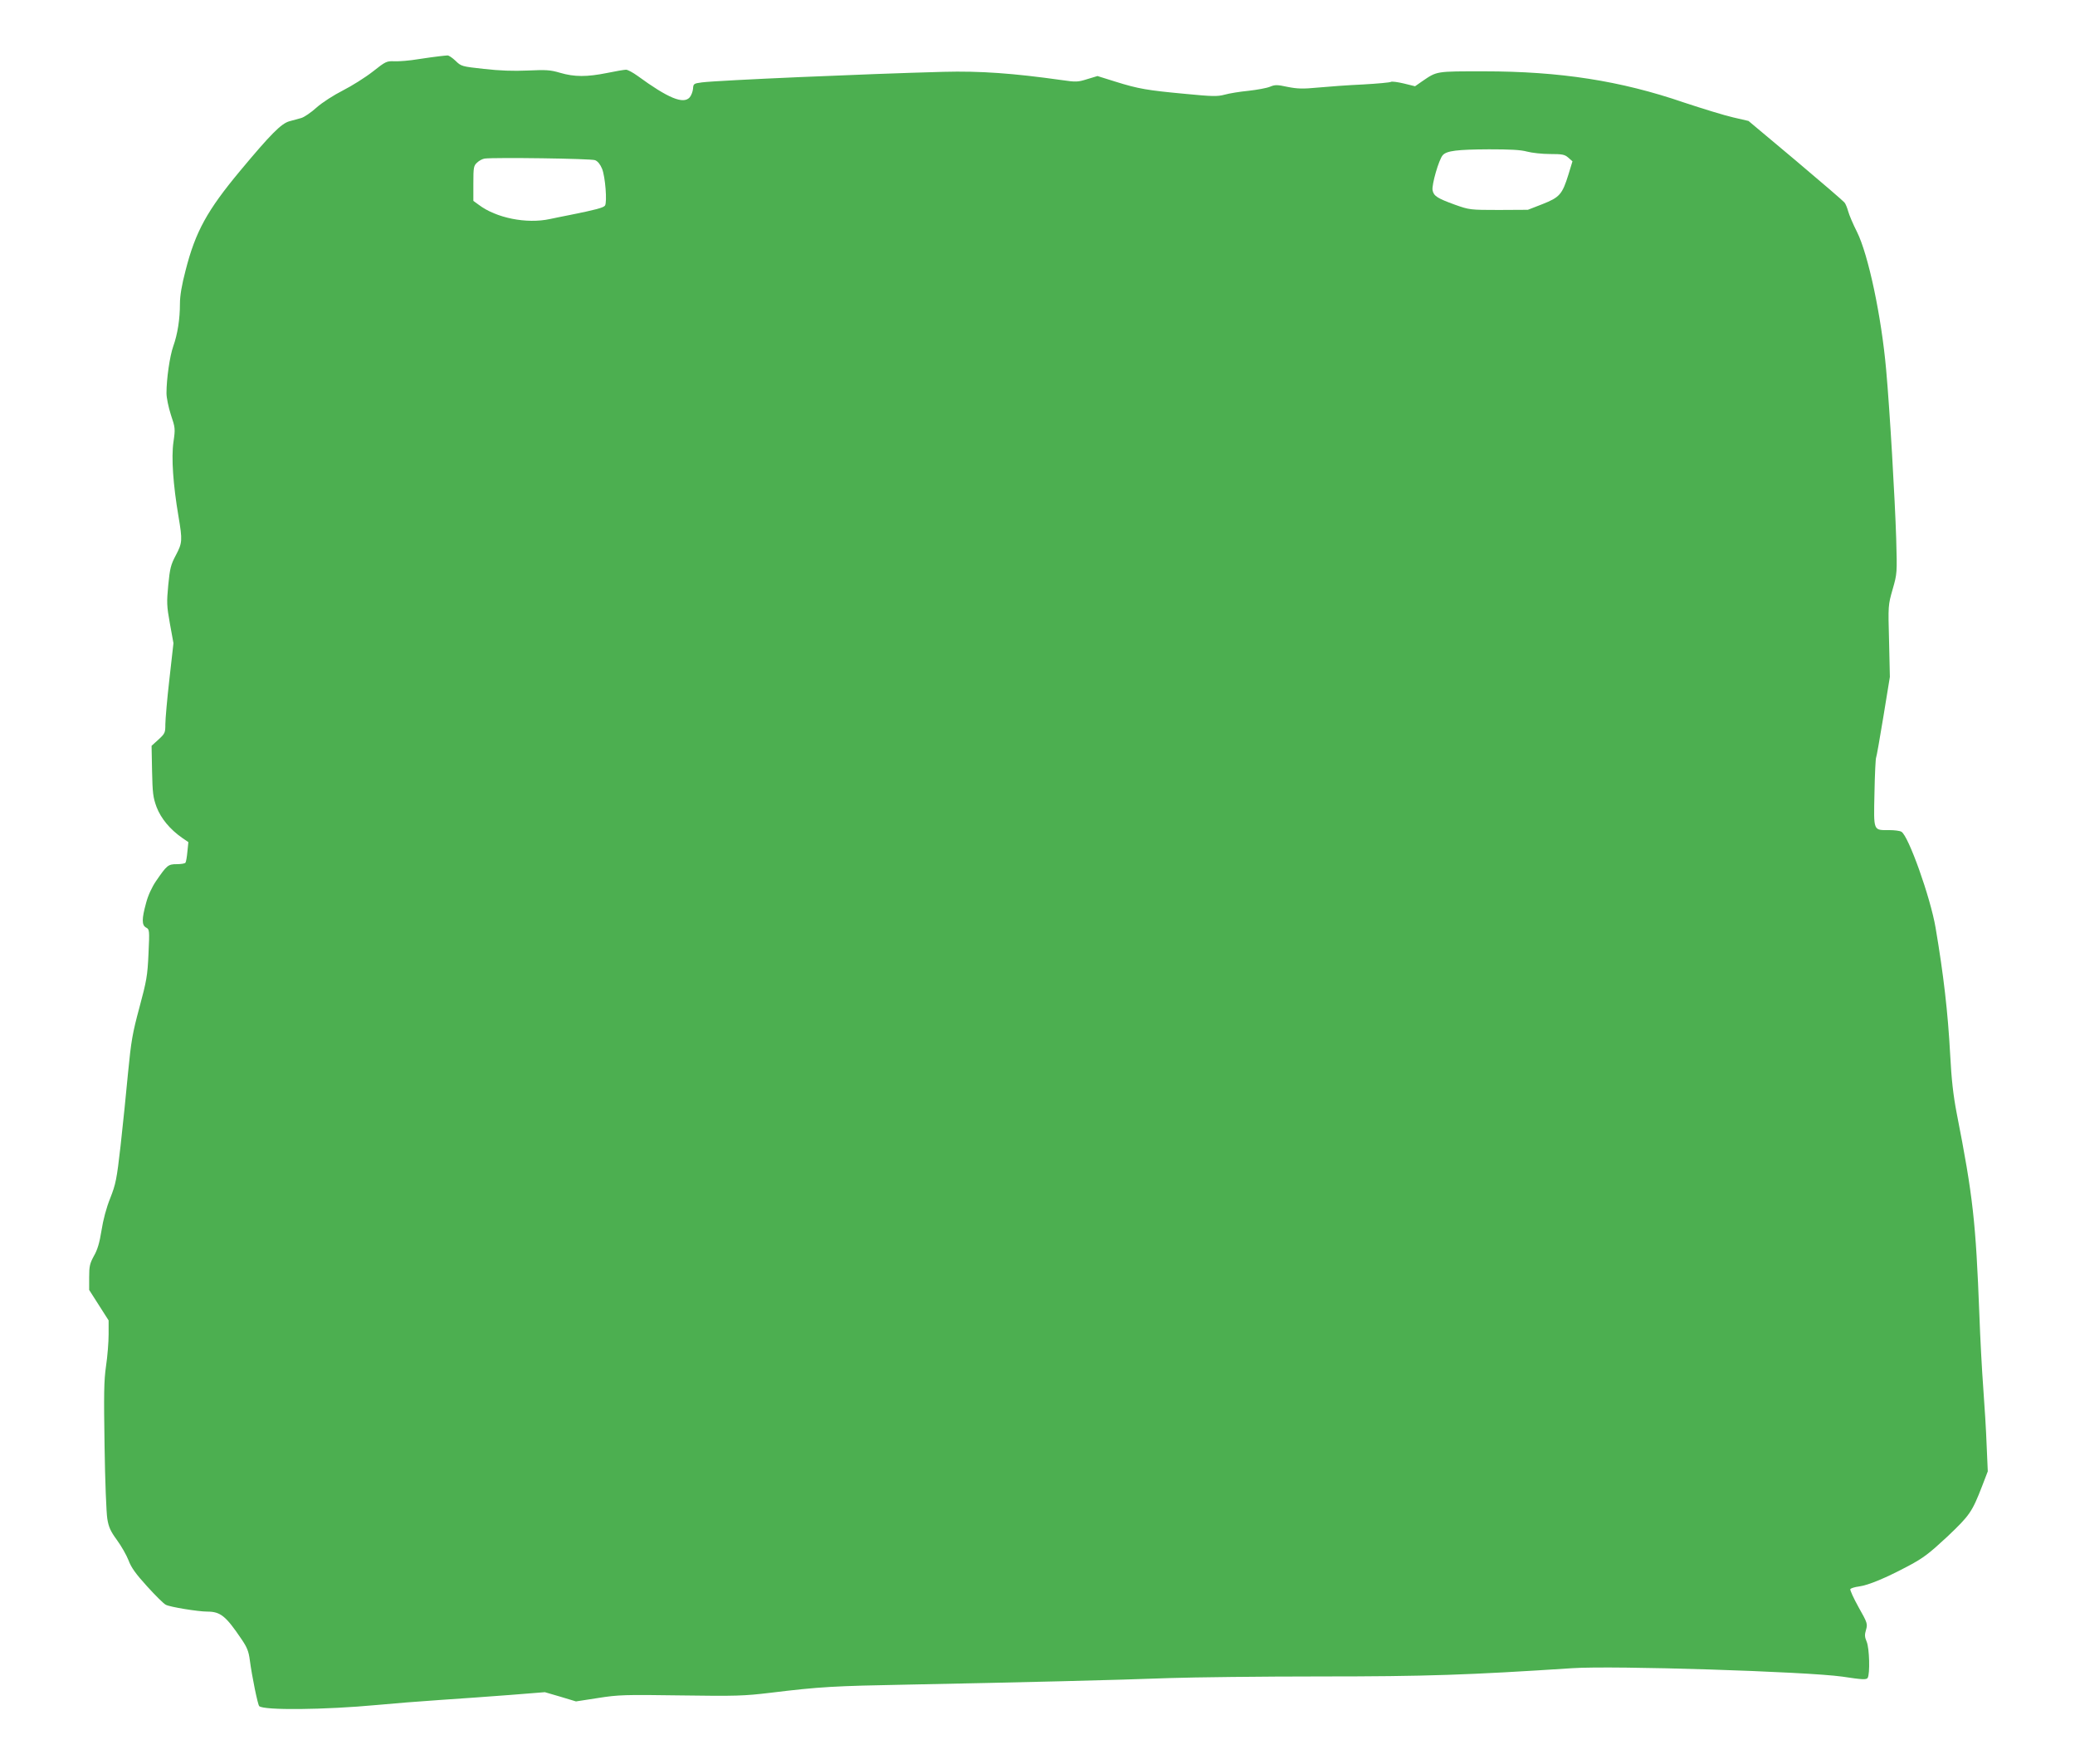 <?xml version="1.0" standalone="no"?>
<!DOCTYPE svg PUBLIC "-//W3C//DTD SVG 20010904//EN"
 "http://www.w3.org/TR/2001/REC-SVG-20010904/DTD/svg10.dtd">
<svg version="1.0" xmlns="http://www.w3.org/2000/svg"
 width="1280pt" height="1088pt" viewBox="0 0 1280 1088"
 preserveAspectRatio="xMidYMid meet">
<g transform="translate(0,1088) scale(0.1,-0.1)"
fill="#4caf50" stroke="none">
<path d="M2710 10533 c-19 -2 -78 -10 -130 -18 -52 -9 -118 -14 -146 -13 -49
2 -54 0 -135 -64 -46 -36 -129 -88 -184 -116 -57 -29 -127 -74 -162 -105 -34
-31 -77 -60 -95 -65 -18 -5 -51 -14 -73 -20 -50 -14 -114 -78 -304 -306 -203
-244 -275 -374 -336 -613 -24 -91 -35 -157 -35 -206 0 -97 -15 -189 -41 -262
-22 -62 -42 -202 -42 -290 0 -28 12 -86 27 -133 27 -80 28 -86 16 -168 -14
-97 -2 -264 31 -459 25 -148 24 -163 -16 -239 -31 -58 -37 -81 -47 -184 -10
-107 -10 -127 10 -238 l22 -121 -25 -222 c-14 -122 -25 -247 -25 -278 0 -52
-2 -57 -42 -94 l-43 -39 3 -155 c3 -137 6 -163 28 -223 27 -70 82 -137 158
-190 l38 -26 -6 -59 c-3 -32 -8 -63 -12 -68 -3 -5 -27 -9 -53 -9 -54 0 -61 -6
-129 -105 -25 -37 -49 -88 -61 -135 -27 -98 -27 -136 0 -151 21 -11 22 -15 15
-162 -6 -136 -12 -167 -56 -331 -43 -159 -51 -207 -70 -401 -11 -121 -32 -323
-46 -450 -24 -211 -30 -238 -64 -325 -24 -59 -44 -135 -54 -200 -12 -76 -25
-119 -47 -157 -25 -46 -29 -63 -29 -131 l0 -78 60 -94 60 -94 0 -86 c0 -48 -7
-136 -16 -196 -13 -91 -14 -173 -9 -494 3 -212 11 -413 17 -448 8 -50 20 -77
59 -130 27 -37 59 -93 72 -126 16 -44 45 -84 115 -161 51 -56 102 -107 115
-113 26 -14 200 -42 255 -42 82 0 115 -27 211 -169 35 -51 45 -76 52 -130 13
-100 49 -275 58 -284 27 -27 405 -23 726 7 94 9 269 23 390 31 121 8 316 22
433 31 l213 17 96 -28 96 -29 136 21 c126 20 164 21 511 16 340 -5 391 -3 550
16 313 38 388 42 865 51 666 13 1286 28 1600 40 149 5 567 10 930 10 655 0
912 9 1555 51 254 17 1444 -21 1664 -52 125 -19 149 -20 157 -8 15 24 11 183
-6 223 -13 30 -13 44 -4 74 10 36 9 42 -46 139 -31 56 -54 106 -51 112 4 5 28
13 54 16 58 8 162 51 305 127 92 49 127 76 239 180 139 132 153 152 215 312
l35 91 -7 160 c-3 88 -13 248 -21 355 -8 107 -19 311 -24 453 -22 570 -39 728
-140 1242 -21 110 -32 206 -40 360 -14 262 -41 494 -90 783 -32 188 -168 569
-211 592 -10 6 -43 10 -74 10 -101 0 -97 -10 -92 229 2 115 7 213 10 218 3 5
23 119 45 253 l40 245 -5 221 c-6 219 -6 221 22 319 28 98 28 99 22 314 -8
248 -39 785 -62 1041 -29 328 -110 710 -180 850 -24 47 -48 104 -54 126 -6 22
-16 47 -23 55 -7 9 -143 126 -302 260 l-290 243 -95 22 c-53 12 -189 54 -304
92 -390 134 -765 192 -1232 192 -301 0 -289 2 -383 -62 l-43 -30 -69 17 c-38
9 -74 14 -80 10 -6 -4 -84 -11 -173 -16 -89 -4 -213 -13 -276 -19 -94 -9 -127
-8 -188 4 -65 14 -78 14 -109 1 -19 -8 -79 -19 -132 -25 -53 -5 -120 -16 -148
-24 -45 -12 -76 -11 -242 5 -236 22 -289 31 -430 75 l-112 35 -63 -19 c-57
-18 -69 -19 -157 -6 -299 42 -503 57 -730 51 -486 -13 -1381 -52 -1489 -65
-52 -7 -54 -8 -56 -40 -2 -18 -11 -42 -21 -53 -39 -43 -132 -5 -321 133 -29
21 -61 38 -71 38 -11 0 -64 -9 -117 -20 -124 -25 -202 -25 -290 1 -61 18 -86
19 -200 14 -90 -4 -173 -1 -270 10 -137 15 -140 16 -175 50 -20 19 -42 34 -50
33 -8 0 -31 -3 -50 -5z m6710 -588 c30 -8 94 -15 142 -15 76 0 90 -3 112 -22
l26 -23 -25 -82 c-38 -122 -54 -140 -160 -182 l-90 -35 -180 -1 c-177 0 -181
1 -269 32 -110 40 -132 54 -139 90 -6 33 39 190 63 216 24 27 88 35 285 36
130 0 195 -3 235 -14z m-5749 -53 c17 -7 32 -26 43 -53 20 -49 32 -207 18
-227 -9 -13 -58 -26 -212 -57 -47 -9 -104 -21 -128 -26 -143 -31 -331 6 -439
88 l-33 24 0 108 c0 99 2 109 23 128 12 12 33 23 47 25 64 8 657 0 681 -10z"/>
</g>
</svg>
